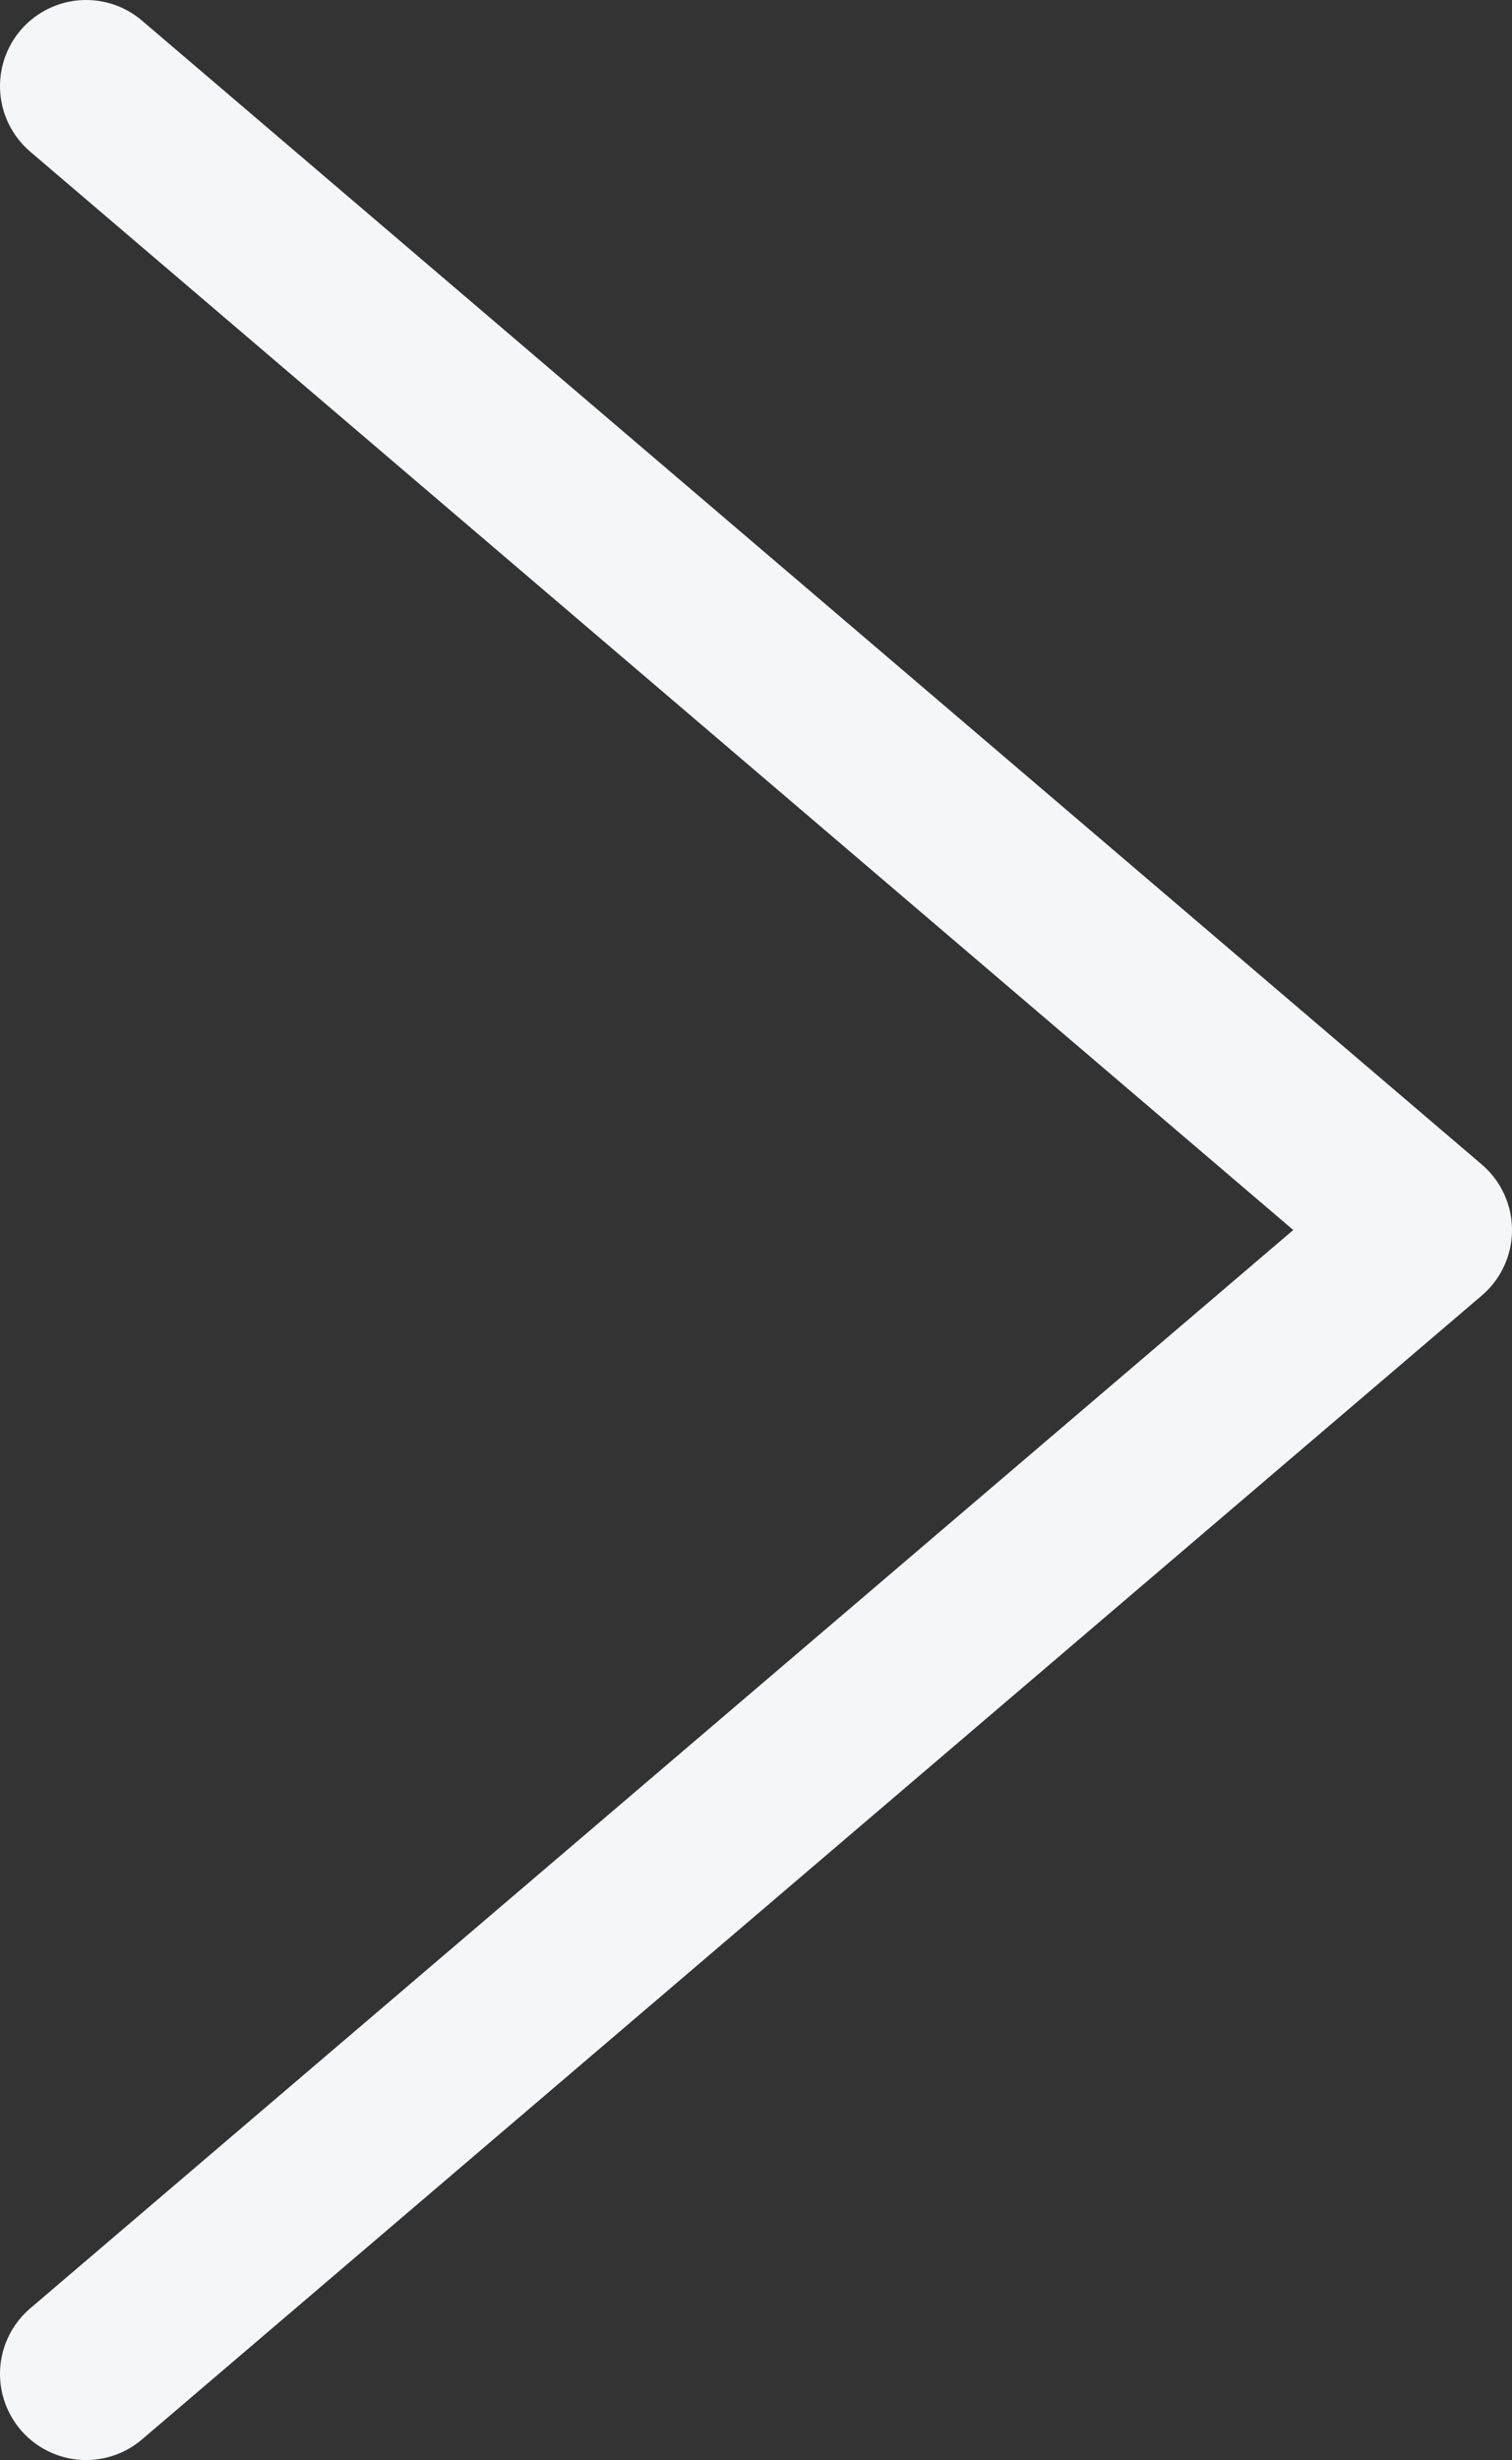 <?xml version="1.0" encoding="UTF-8"?>
<svg id="Layer_2" data-name="Layer 2" xmlns="http://www.w3.org/2000/svg" viewBox="0 0 17.56 28.56">
  <rect x="0" y="0" width="17.56" height="28.56" fill="#333333" stroke="none"/>
  <defs>
    <style>
      .cls-1 {
        fill: none;
        stroke: #f5f6f7;
        stroke-linecap: round;
        stroke-linejoin: round;
        stroke-width: 2px;
      }
    </style>
  </defs>
  <g id="Layer_1-2" data-name="Layer 1">
    <polyline class="cls-1" points="1 1 16.56 14.28 1 27.56"/>
  </g>
</svg>